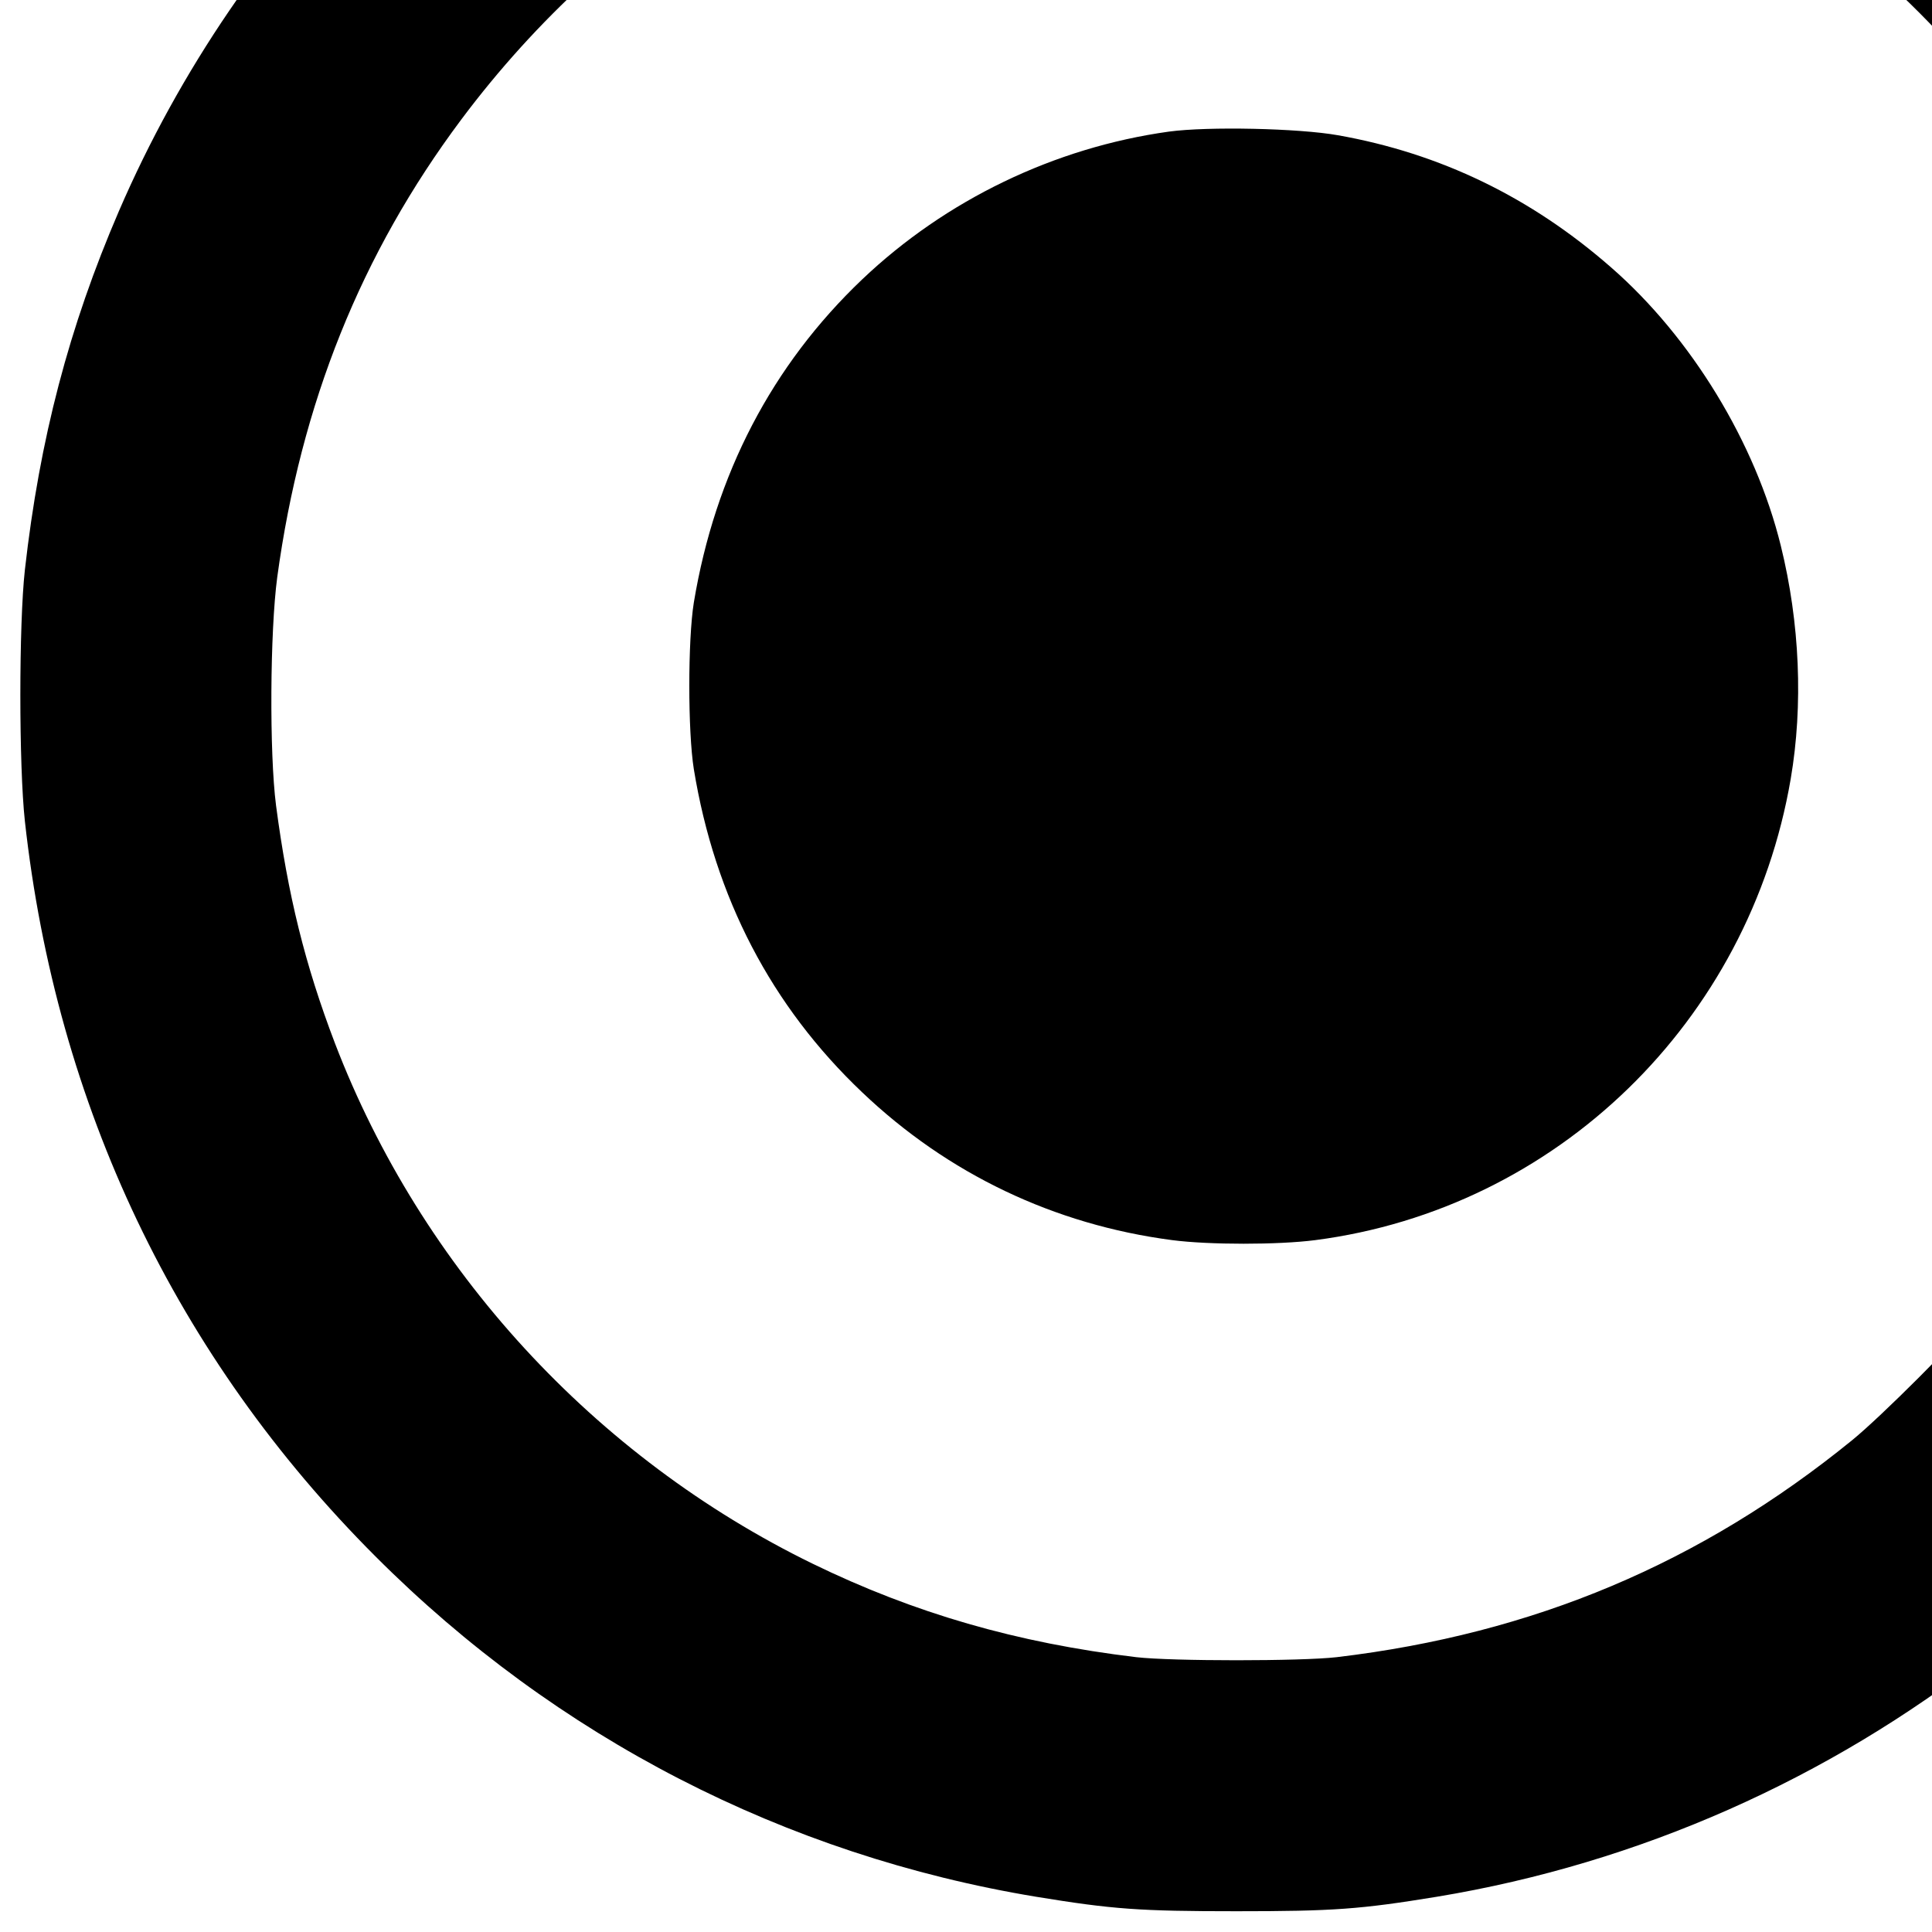 <?xml version="1.0" standalone="no"?>
<!DOCTYPE svg PUBLIC "-//W3C//DTD SVG 20010904//EN"
 "http://www.w3.org/TR/2001/REC-SVG-20010904/DTD/svg10.dtd">
<svg version="1.0" xmlns="http://www.w3.org/2000/svg"
 width="16pt" height="16pt" viewBox="0 0 16 16"
 preserveAspectRatio="xMidYMid meet">
<g transform="translate(0,16) scale(0.002,-0.002)"
fill="#000000" stroke="none">
<path d="M4795 10154 c-616 -47 -1149 -176 -1677 -405 -1174 -508 -2121 -1454
-2626 -2624 -206 -478 -328 -943 -389 -1485 -25 -225 -25 -810 0 -1040 130
-1178 627 -2220 1452 -3045 749 -750 1696 -1237 2735 -1409 318 -52 428 -60
830 -60 402 0 512 8 830 60 1682 278 3122 1403 3798 2969 207 479 330 948 389
1485 25 230 25 815 0 1040 -95 843 -361 1583 -816 2270 -711 1074 -1843 1855
-3089 2129 -390 86 -624 112 -1052 116 -184 1 -357 1 -385 -1z m642 -1045
c1233 -101 2329 -749 3023 -1788 334 -499 545 -1072 632 -1711 30 -224 33
-728 5 -945 -105 -807 -391 -1477 -894 -2095 -100 -122 -411 -433 -533 -533
-627 -510 -1319 -802 -2135 -899 -147 -17 -683 -17 -830 0 -494 59 -919 182
-1340 387 -904 441 -1620 1221 -1978 2155 -124 325 -195 613 -244 985 -28 217
-25 721 5 945 98 719 347 1340 762 1895 623 833 1526 1388 2540 1559 125 22
188 29 400 49 86 9 471 6 587 -4z"/>
<path d="M4840 7455 c-474 -66 -924 -283 -1270 -612 -373 -355 -609 -807 -697
-1338 -25 -155 -25 -534 0 -690 87 -532 321 -981 697 -1338 355 -338 795 -548
1283 -612 153 -20 440 -20 594 0 998 130 1796 904 1968 1910 52 305 38 645
-41 965 -105 427 -371 863 -702 1152 -332 291 -708 473 -1132 548 -163 29
-538 37 -700 15z"/>
</g>
</svg>
